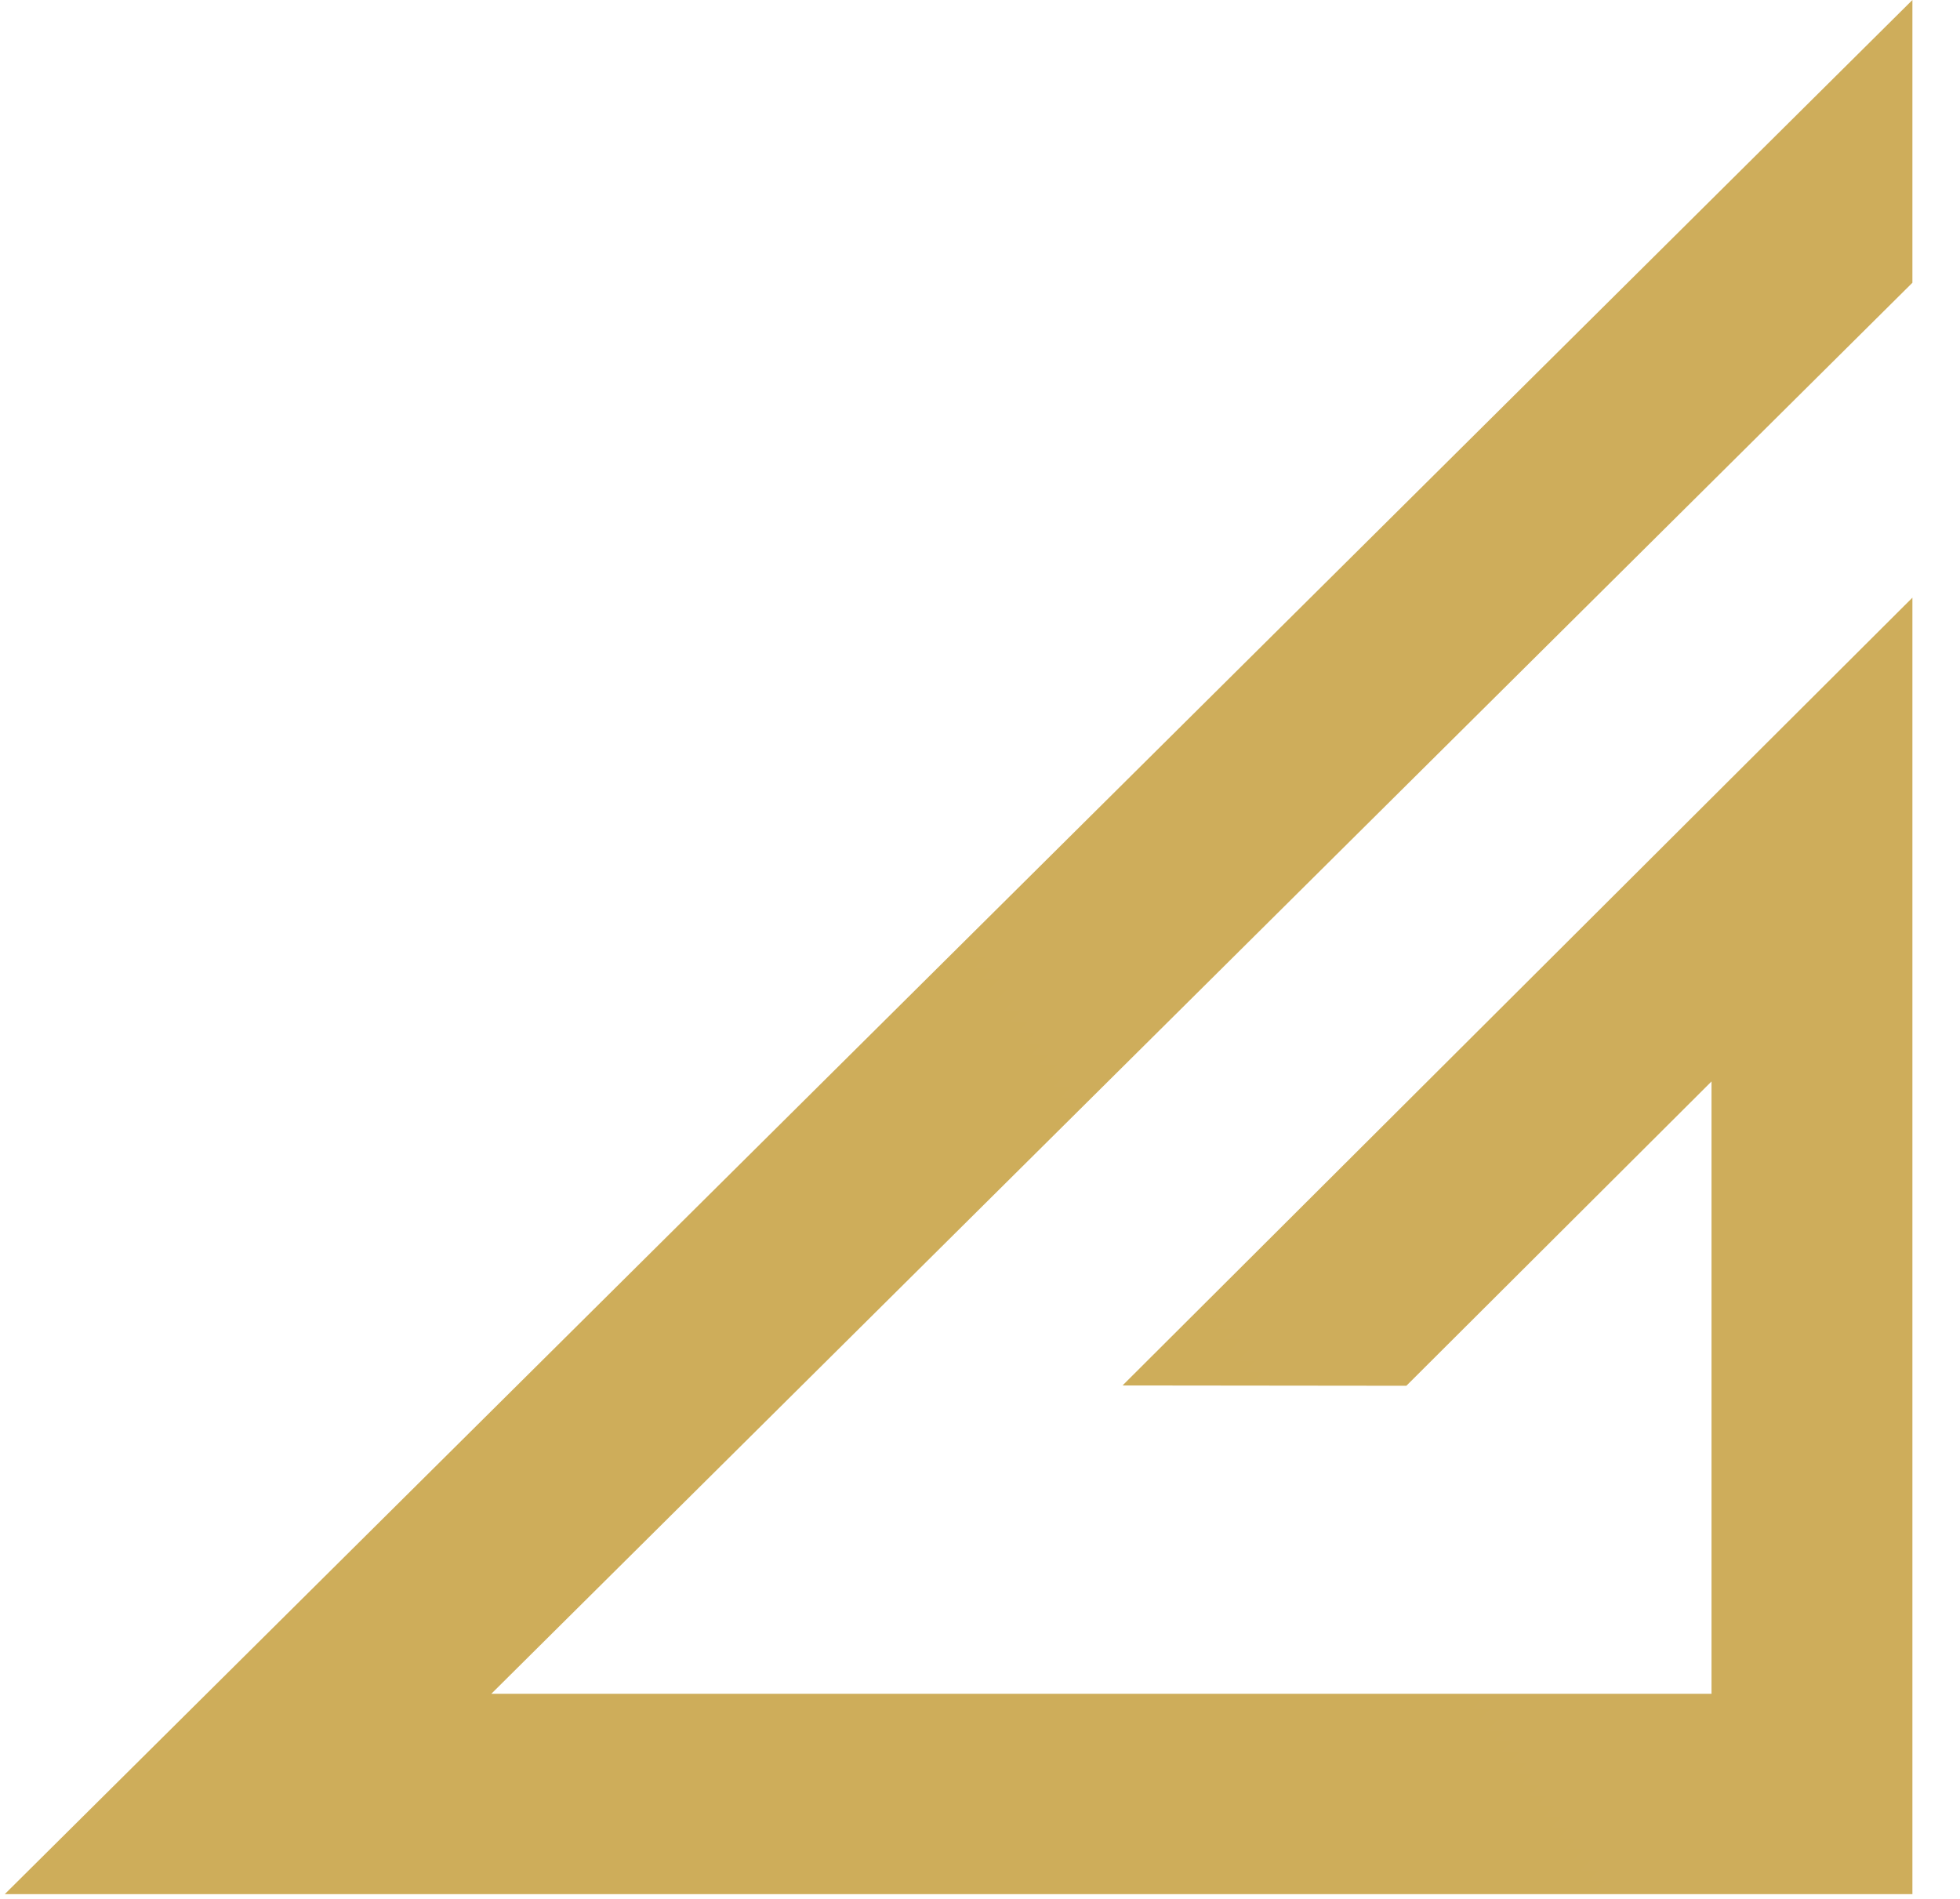 <svg width="32" height="31" viewBox="0 0 32 31" fill="none" xmlns="http://www.w3.org/2000/svg">
<path d="M31.223 30.922V9.757L18.327 22.618L22.961 22.623L27.943 17.655V27.651H8.022L31.223 4.616V0L0.078 30.922H31.223Z" fill="url(#paint0_linear_798_2660)"/>
<defs>
<linearGradient id="paint0_linear_798_2660" x1="3755.78" y1="11629.1" x2="17055.8" y2="2698.69" gradientUnits="userSpaceOnUse">
<stop stop-color="#C6A254"/>
<stop offset="0.55" stop-color="#DBBE65"/>
<stop offset="1" stop-color="#EBD470"/>
</linearGradient>
</defs>
</svg>
